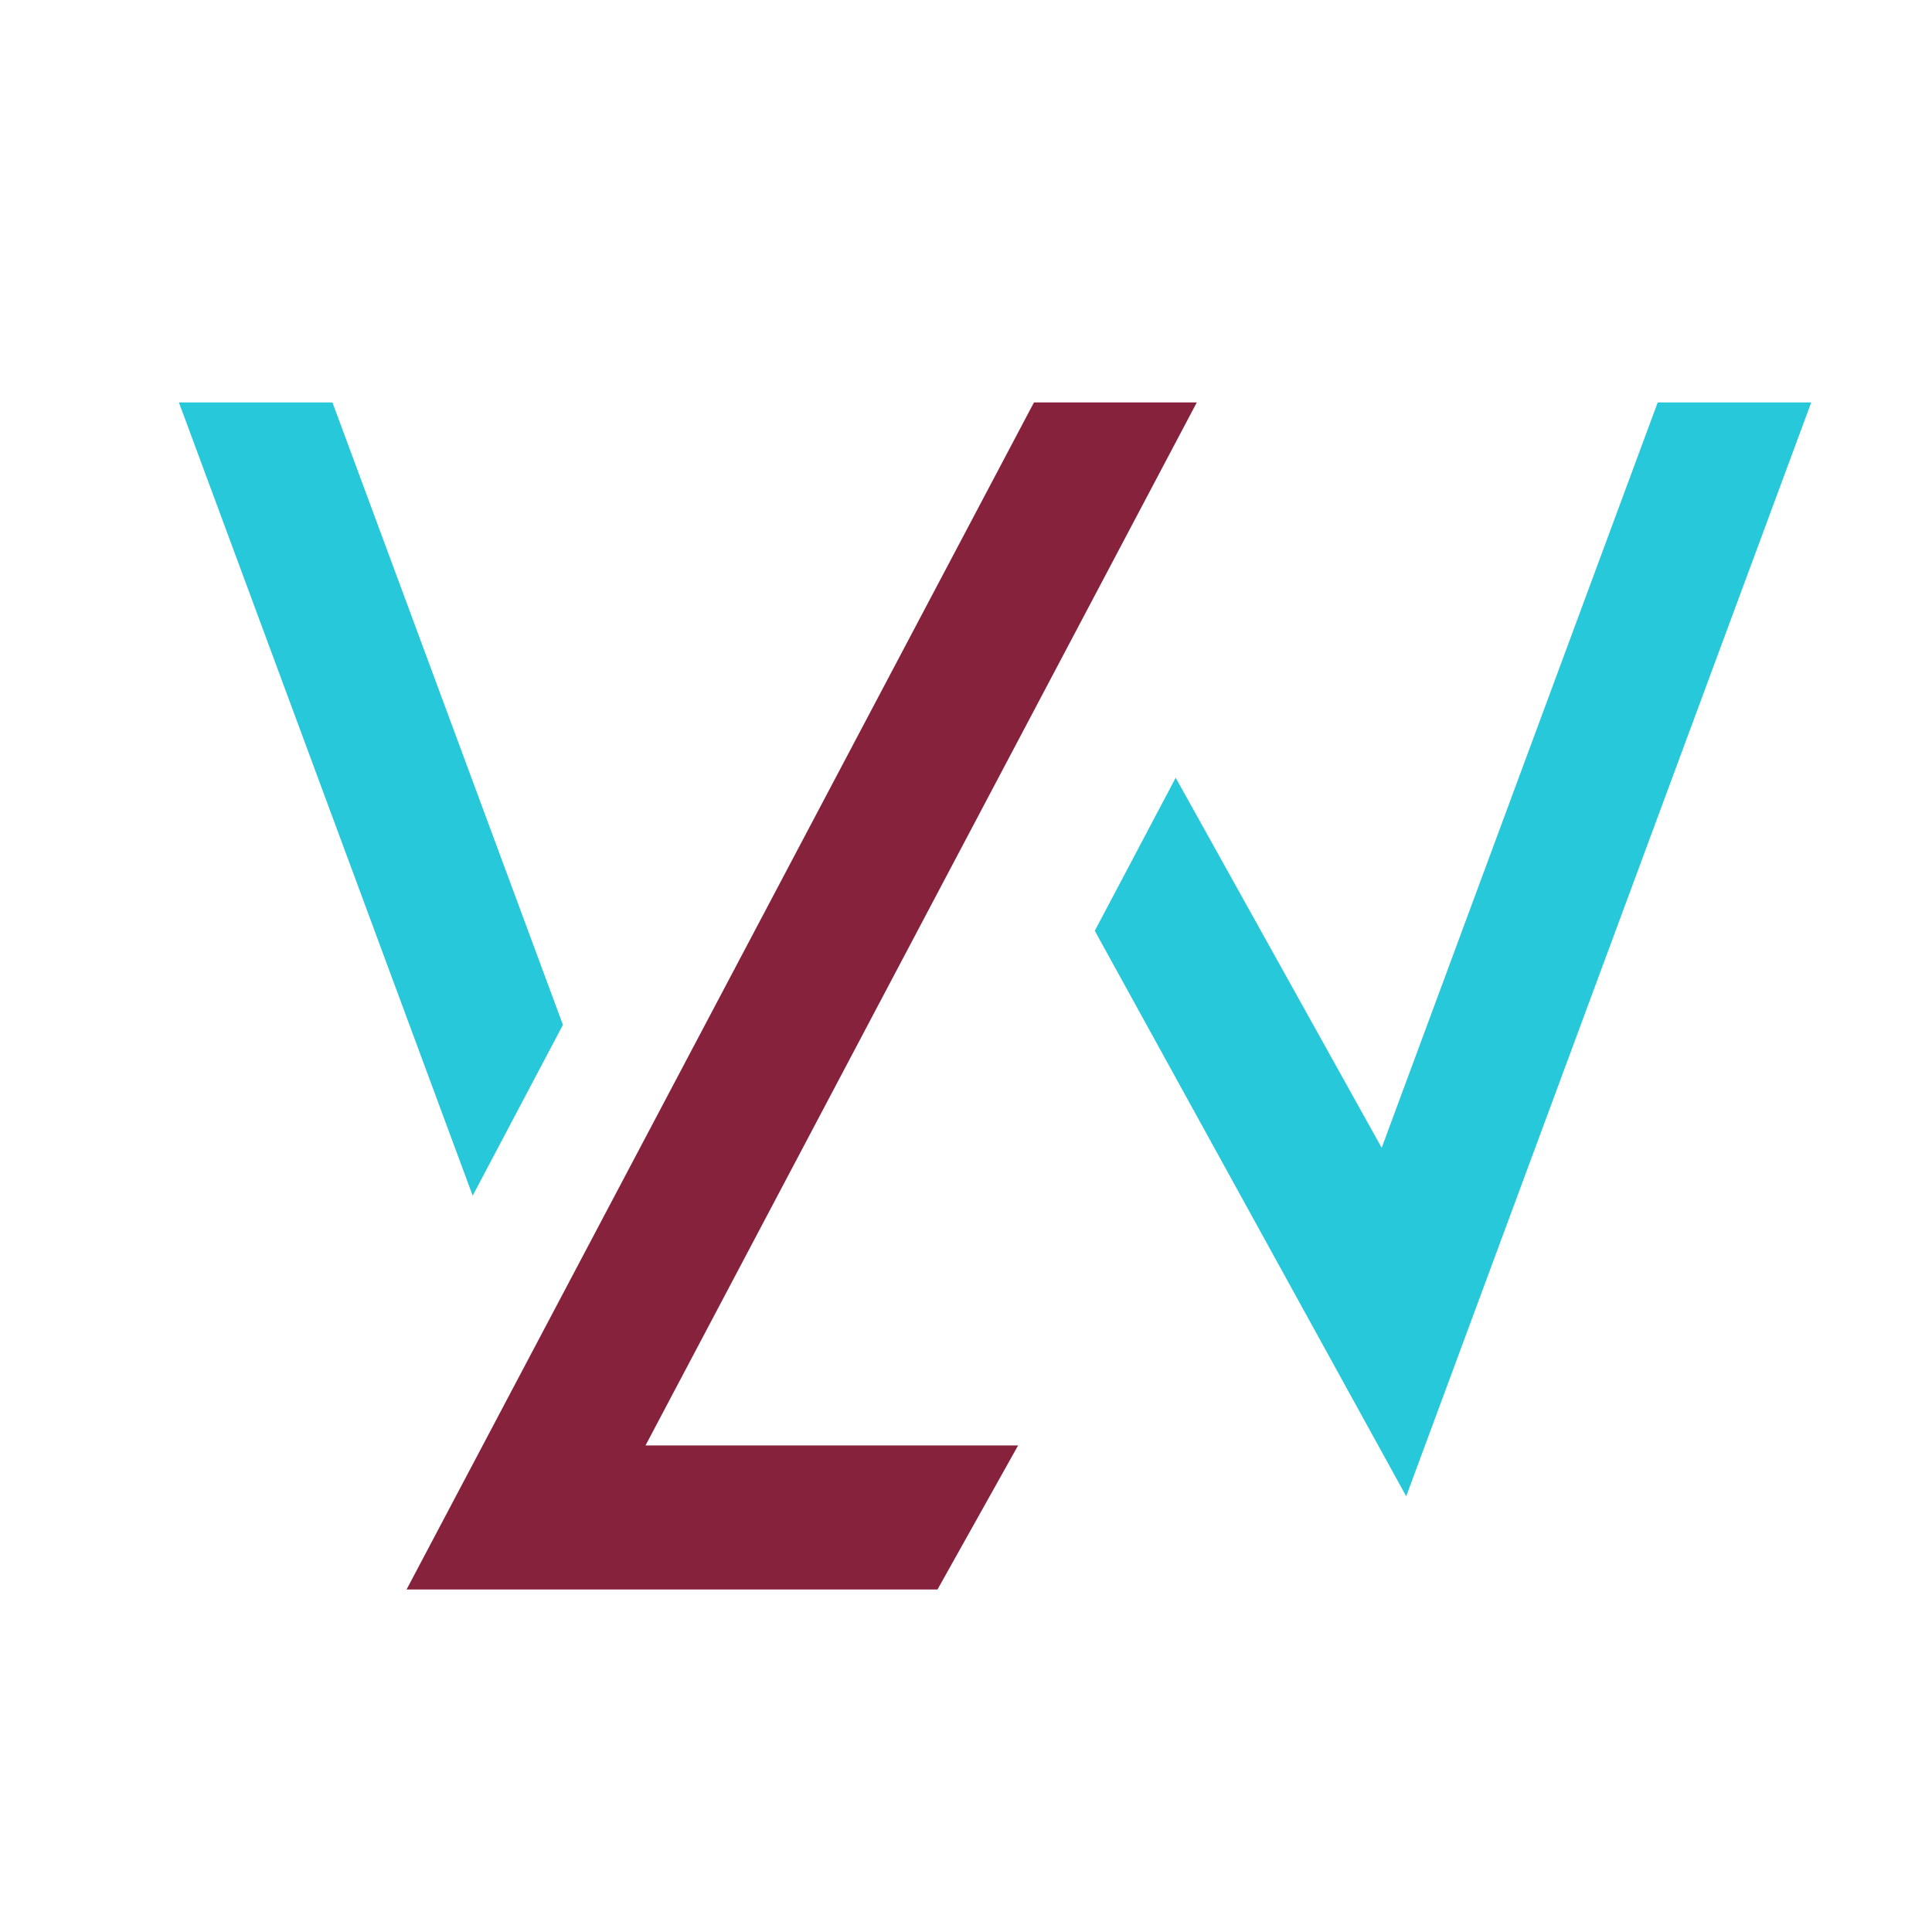 <?xml version="1.0" encoding="utf-8"?>
<!-- Generator: Adobe Illustrator 16.0.0, SVG Export Plug-In . SVG Version: 6.00 Build 0)  -->
<!DOCTYPE svg PUBLIC "-//W3C//DTD SVG 1.1 Tiny//EN" "http://www.w3.org/Graphics/SVG/1.1/DTD/svg11-tiny.dtd">
<svg version="1.1" baseProfile="tiny" id="Calque_1"
	 xmlns="http://www.w3.org/2000/svg" xmlns:xlink="http://www.w3.org/1999/xlink" x="0px" y="0px" width="32px" height="32px"
	 viewBox="0 0 32 32" xml:space="preserve">
<polygon fill="#87223C" points="19.823,6.665 17.126,6.665 6.734,26.327 15.528,26.327 16.863,23.941 10.692,23.941 "/>
<polygon fill="#28C8DB" points="27.457,6.665 22.885,19.011 19.473,12.882 18.133,15.417 23.291,24.783 30,6.665 "/>
<polygon fill="#28C8DB" points="9.324,16.975 5.506,6.665 2.963,6.665 7.829,19.804 "/>
</svg>
